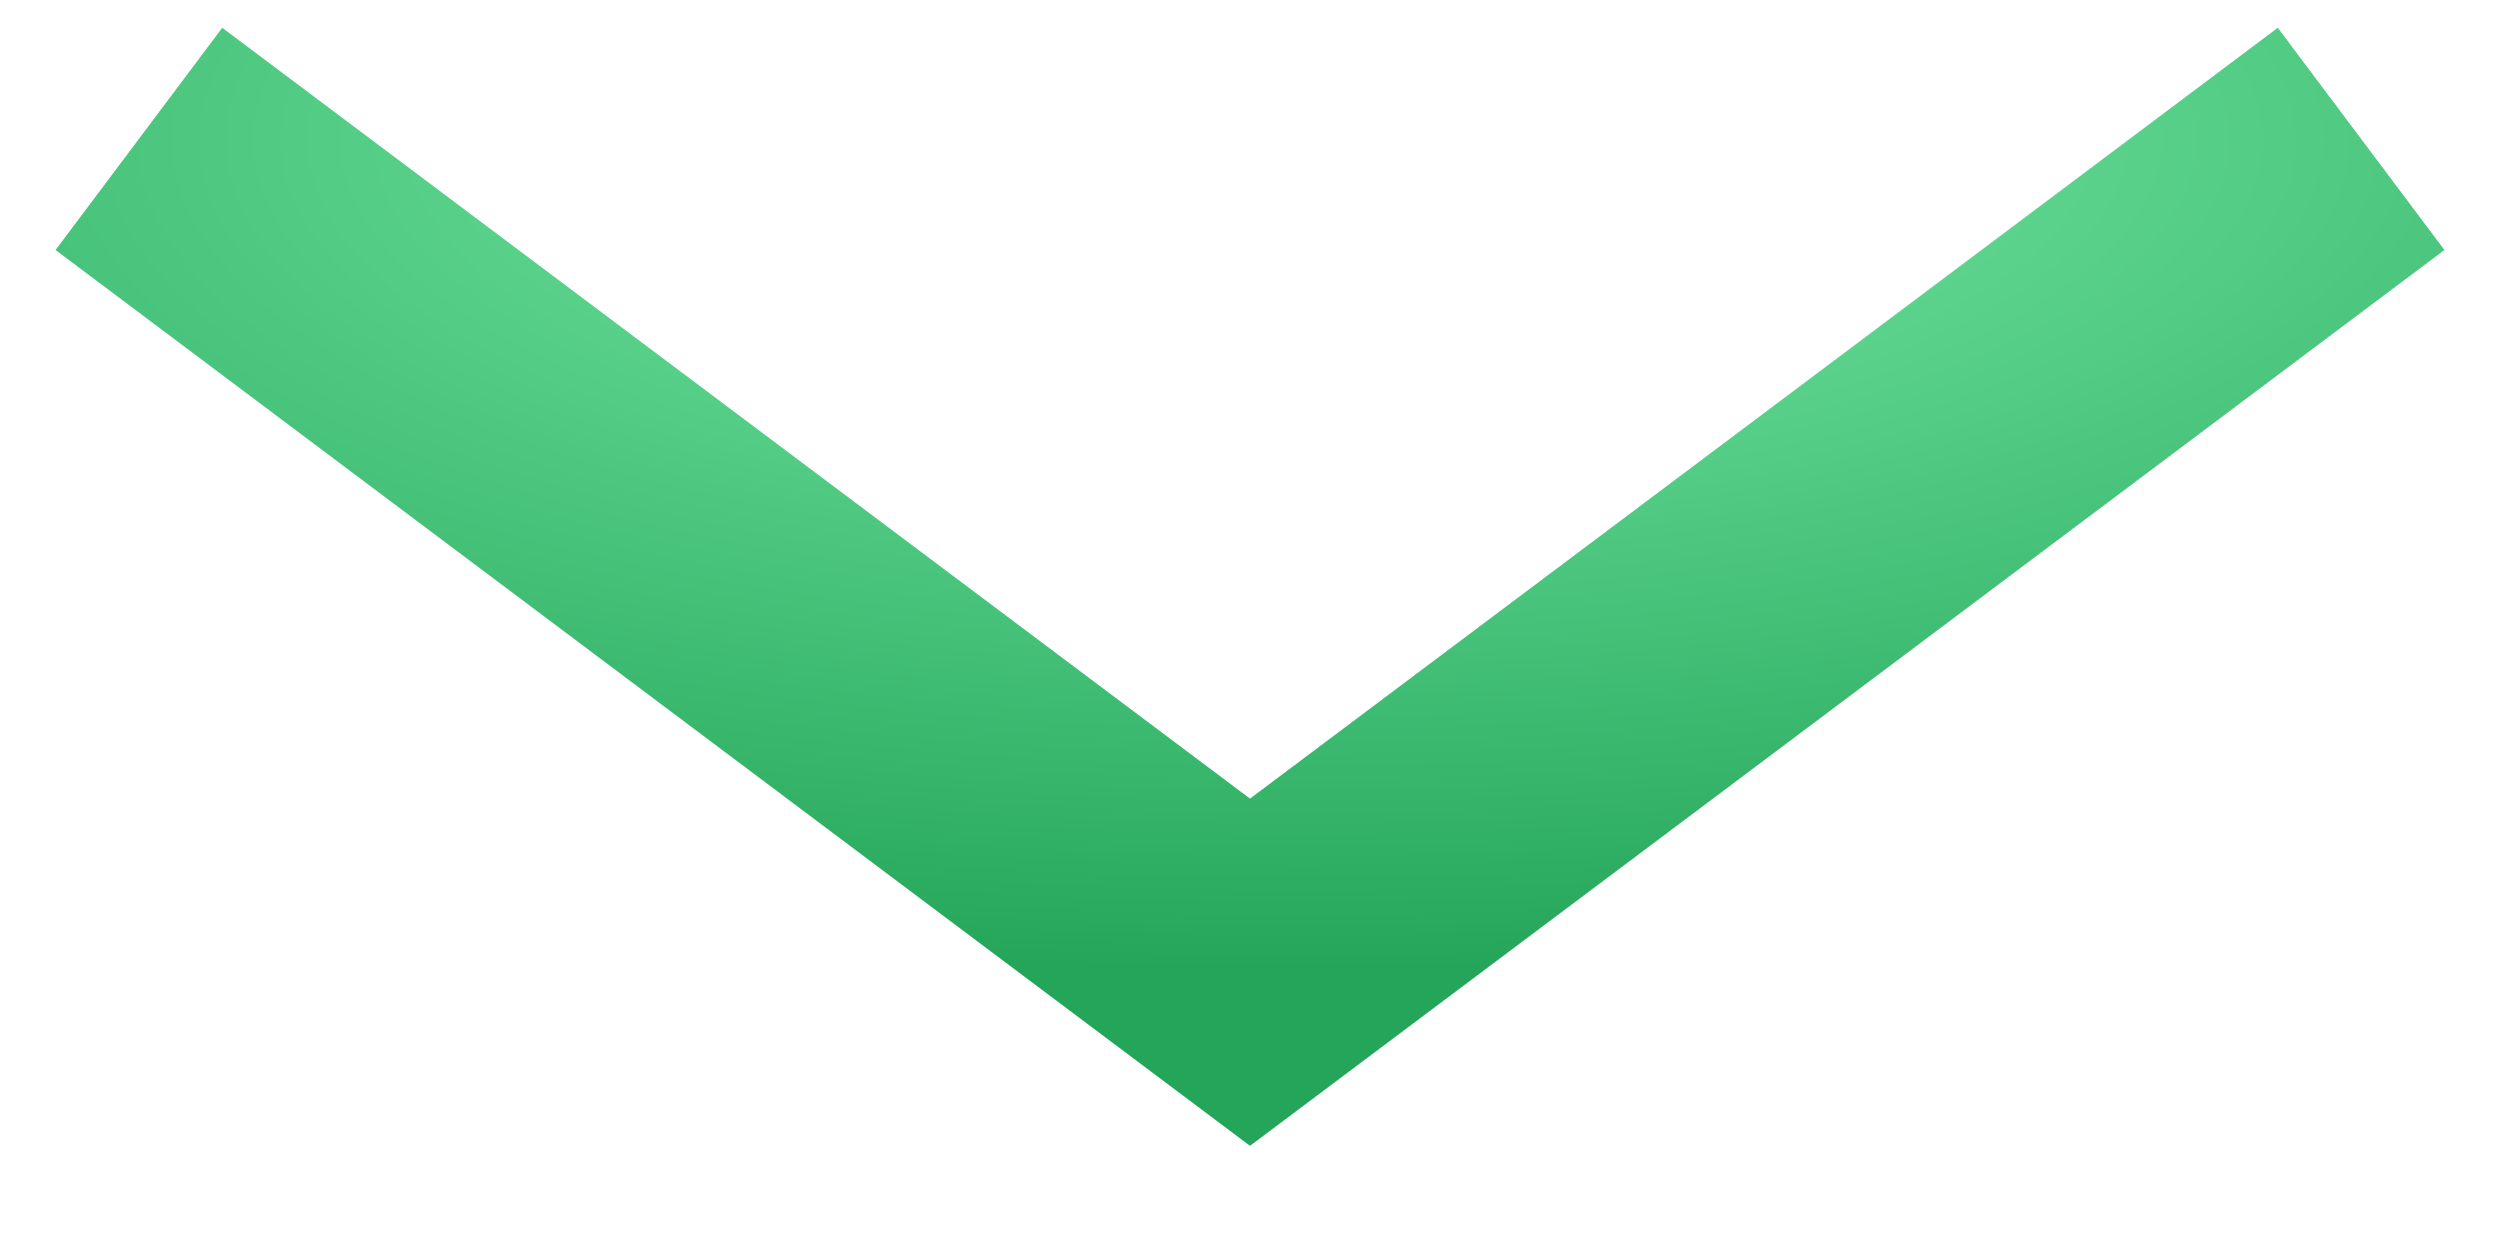 <?xml version="1.0" encoding="UTF-8"?> <svg xmlns="http://www.w3.org/2000/svg" width="18" height="9" viewBox="0 0 18 9" fill="none"> <path d="M1 1L9 7L17 1" stroke="url(#paint0_radial_166_63)" stroke-width="2"></path> <defs> <radialGradient id="paint0_radial_166_63" cx="0" cy="0" r="1" gradientUnits="userSpaceOnUse" gradientTransform="translate(9.366 1) rotate(90) scale(6 16)"> <stop stop-color="#77E9A6"></stop> <stop offset="1" stop-color="#24A65A"></stop> </radialGradient> </defs> </svg> 